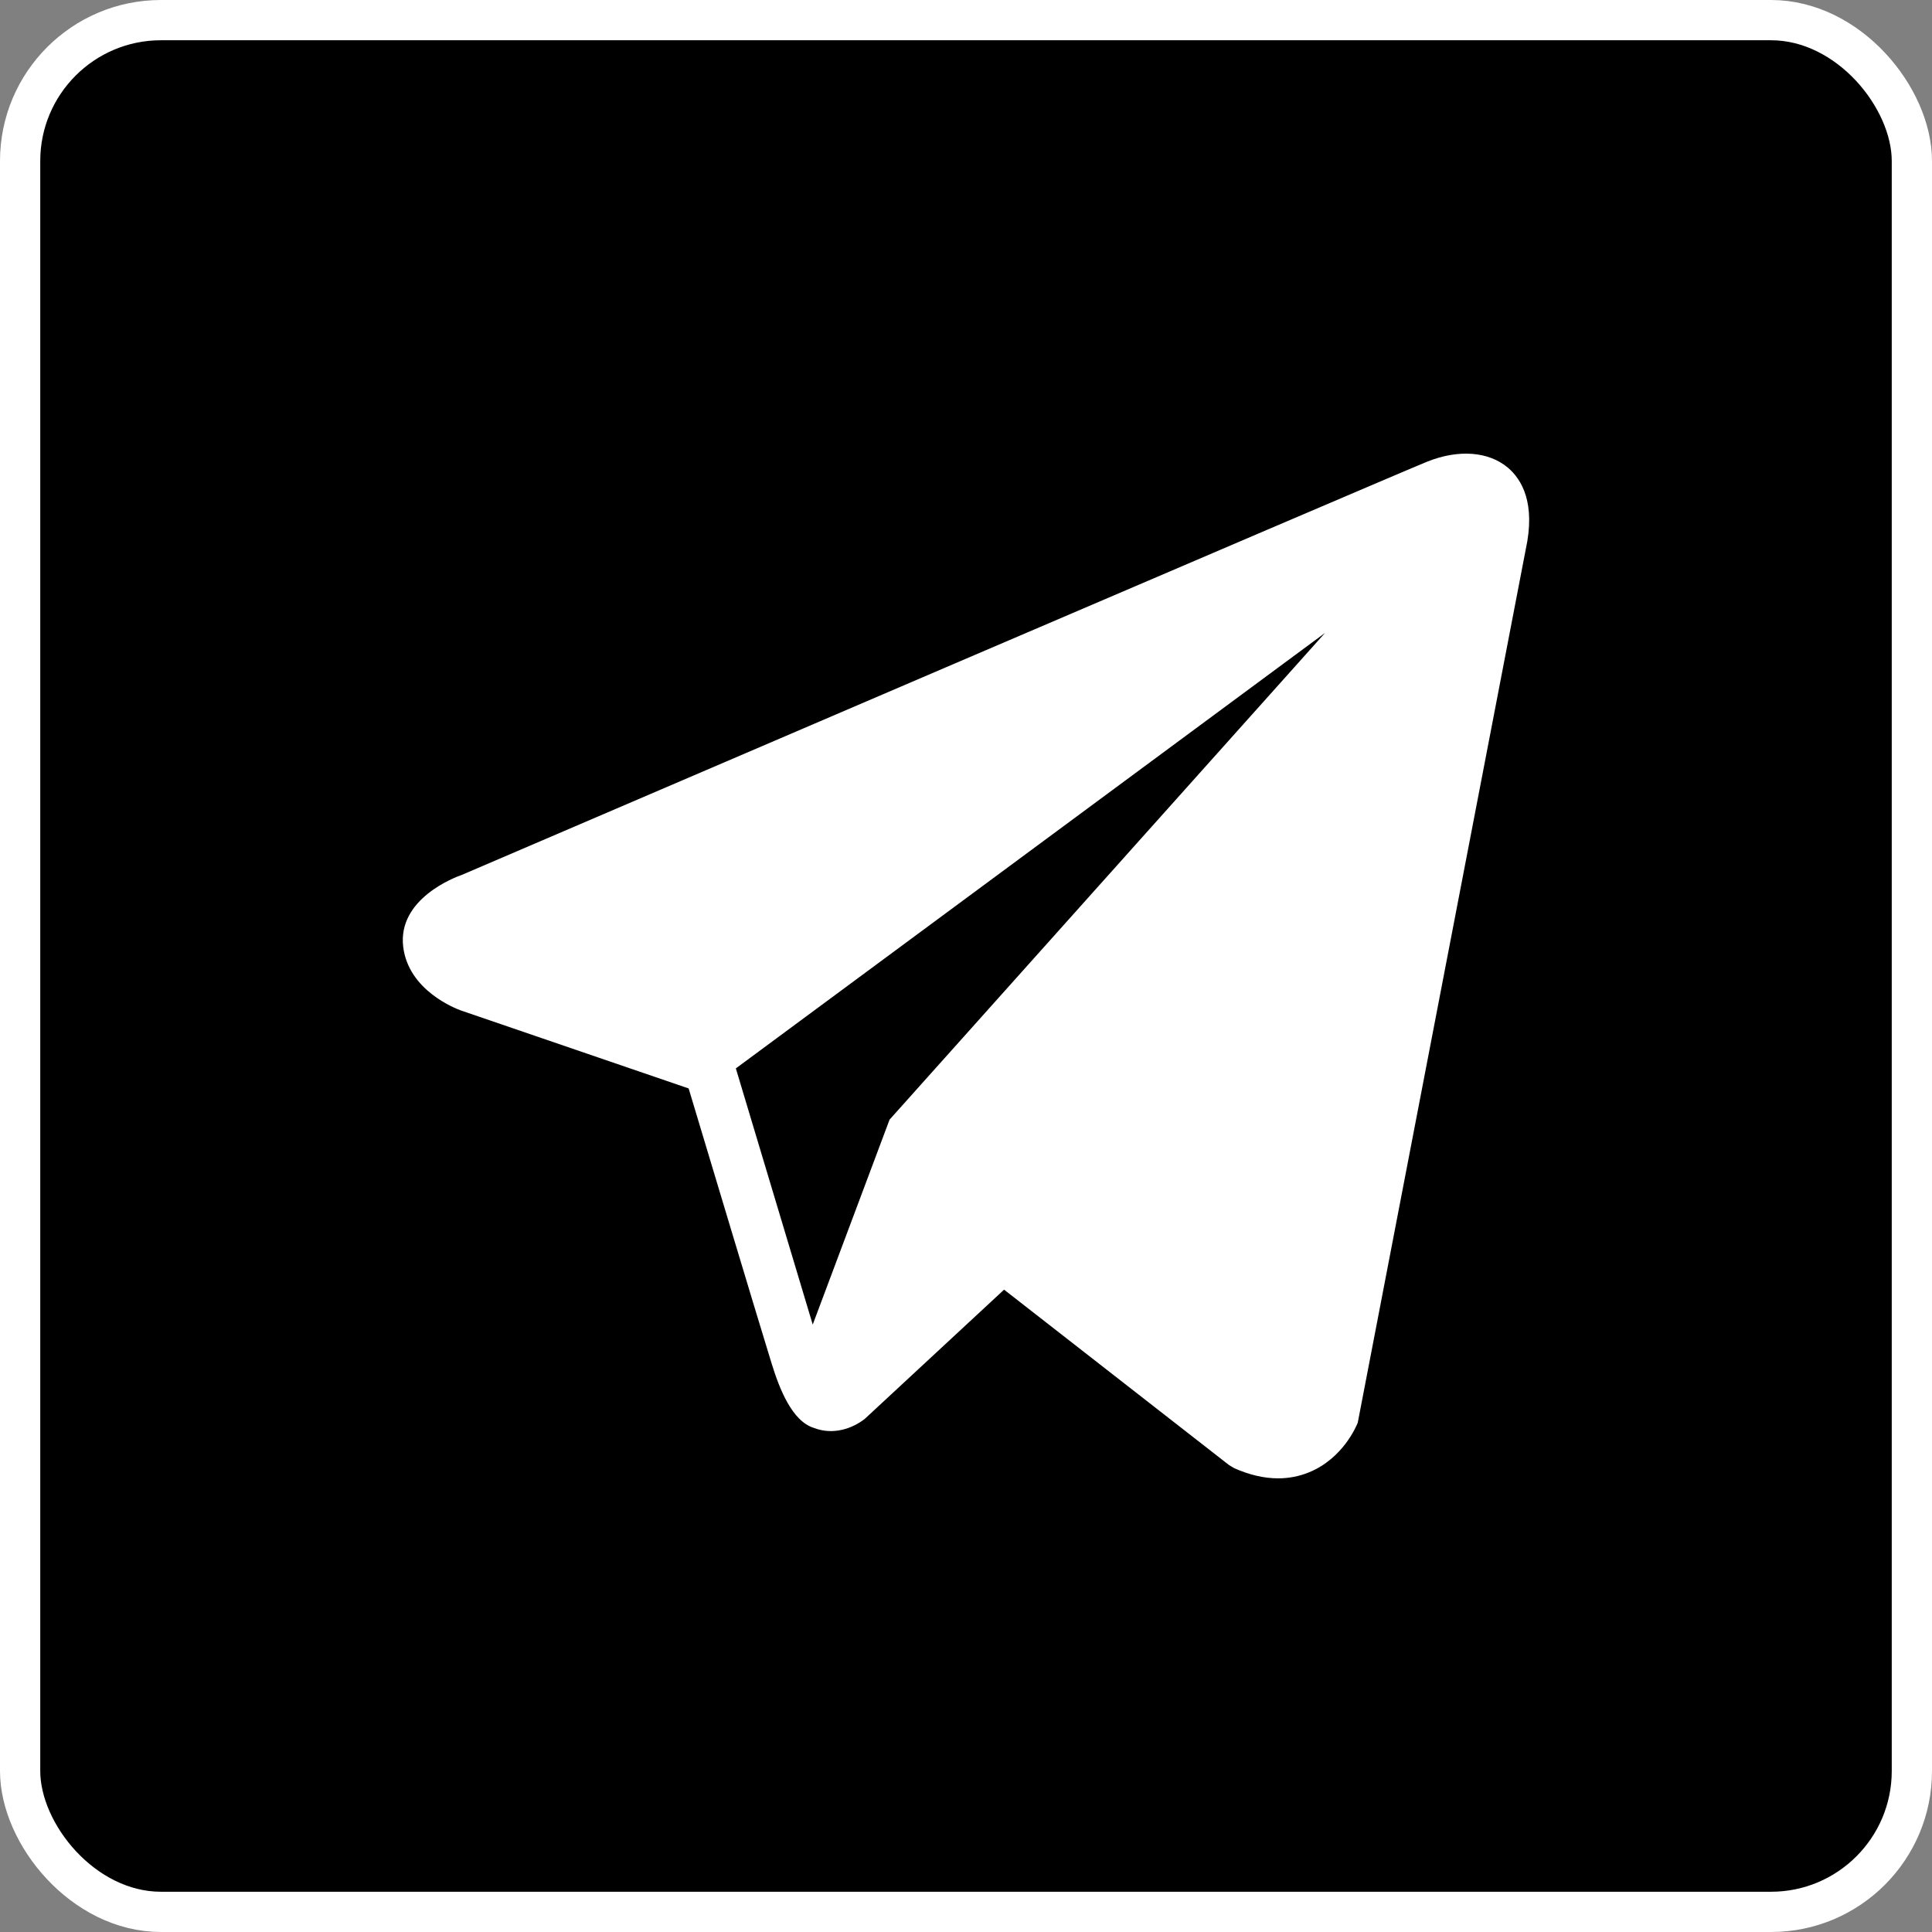 <?xml version="1.0" encoding="UTF-8"?> <svg xmlns="http://www.w3.org/2000/svg" width="48" height="48" viewBox="0 0 48 48" fill="none"><rect x="0" y="0" width="48" height="48" fill="#808080" stroke="none"/> <rect x="0.5" y="0.5" width="47" height="47" rx="3.5" fill="black"></rect> <path d="M37.464 11.62C36.986 11.216 36.236 11.158 35.461 11.469H35.46C34.645 11.796 12.381 21.346 11.475 21.736C11.31 21.793 9.87 22.33 10.018 23.527C10.151 24.606 11.308 25.052 11.449 25.104L17.109 27.042C17.485 28.292 18.869 32.904 19.175 33.889C19.366 34.503 19.677 35.31 20.223 35.477C20.702 35.661 21.178 35.492 21.486 35.251L24.946 32.041L30.532 36.397L30.665 36.477C31.045 36.645 31.408 36.729 31.755 36.729C32.023 36.729 32.28 36.679 32.526 36.578C33.363 36.234 33.697 35.437 33.733 35.347L37.905 13.658C38.16 12.499 37.806 11.91 37.464 11.62ZM22.101 27.817L20.192 32.909L18.282 26.544L32.921 15.724L22.101 27.817Z" fill="white"></path> <rect x="0.5" y="0.5" width="47" height="47" rx="3.5" stroke="white"></rect> </svg> 
